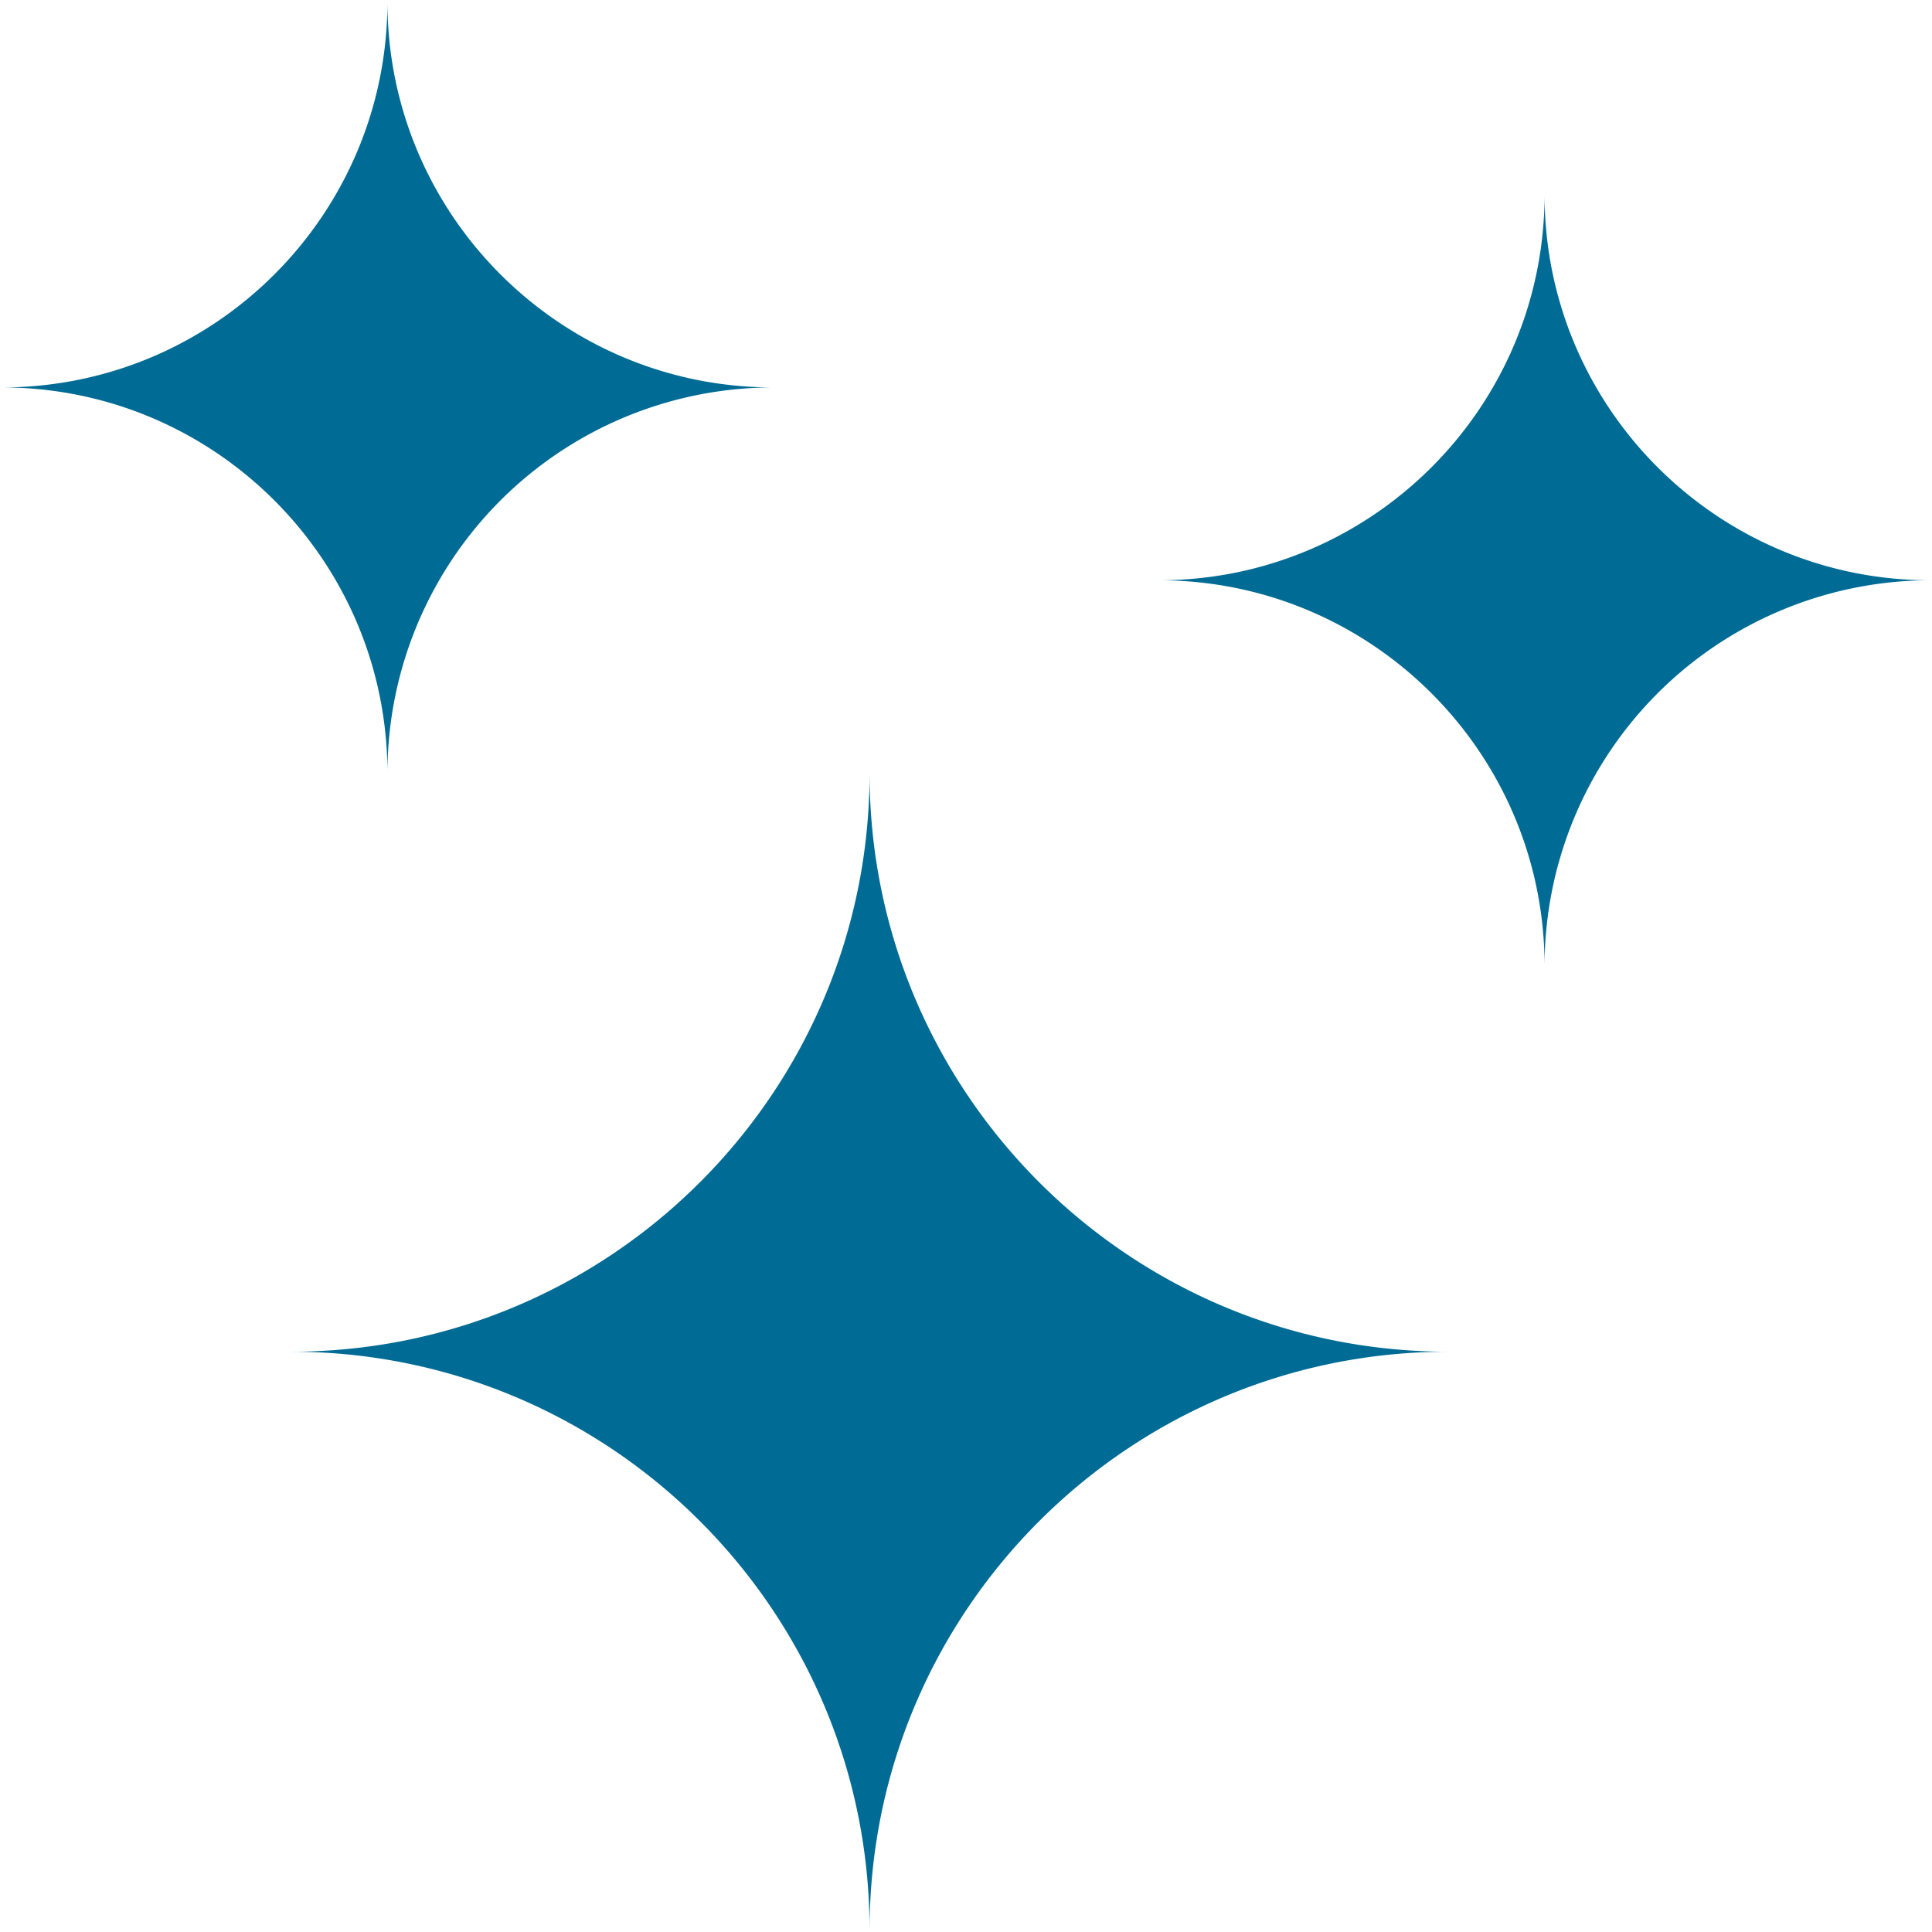 <svg xmlns="http://www.w3.org/2000/svg" version="1.1" xmlns:xlink="http://www.w3.org/1999/xlink" x="0" y="0" style="enable-background:new 0 0 512 512" xml:space="preserve" fill-rule="evenodd" class="" viewBox="7.8 7.8 8.4 8.4"><g transform="matrix(2.388061258337338e-17,0.39,-0.39,2.388061258337338e-17,16.68,7.32)"><path d="M9.85 13.075c3.56 0 6.45 2.89 6.45 6.45 0-3.56 2.89-6.45 6.45-6.45-3.56 0-6.45-2.89-6.45-6.45 0 3.56-2.89 6.45-6.45 6.45zM1.25 18.45c2.373 0 4.3 1.927 4.3 4.3 0-2.373 1.927-4.3 4.3-4.3a4.302 4.302 0 0 1-4.3-4.3c0 2.373-1.927 4.3-4.3 4.3zM3.4 5.55c2.373 0 4.3 1.927 4.3 4.3 0-2.373 1.927-4.3 4.3-4.3a4.302 4.302 0 0 1-4.3-4.3c0 2.373-1.927 4.3-4.3 4.3z" fill="#006b94" opacity="1" data-original="#000000"/></g></svg>
